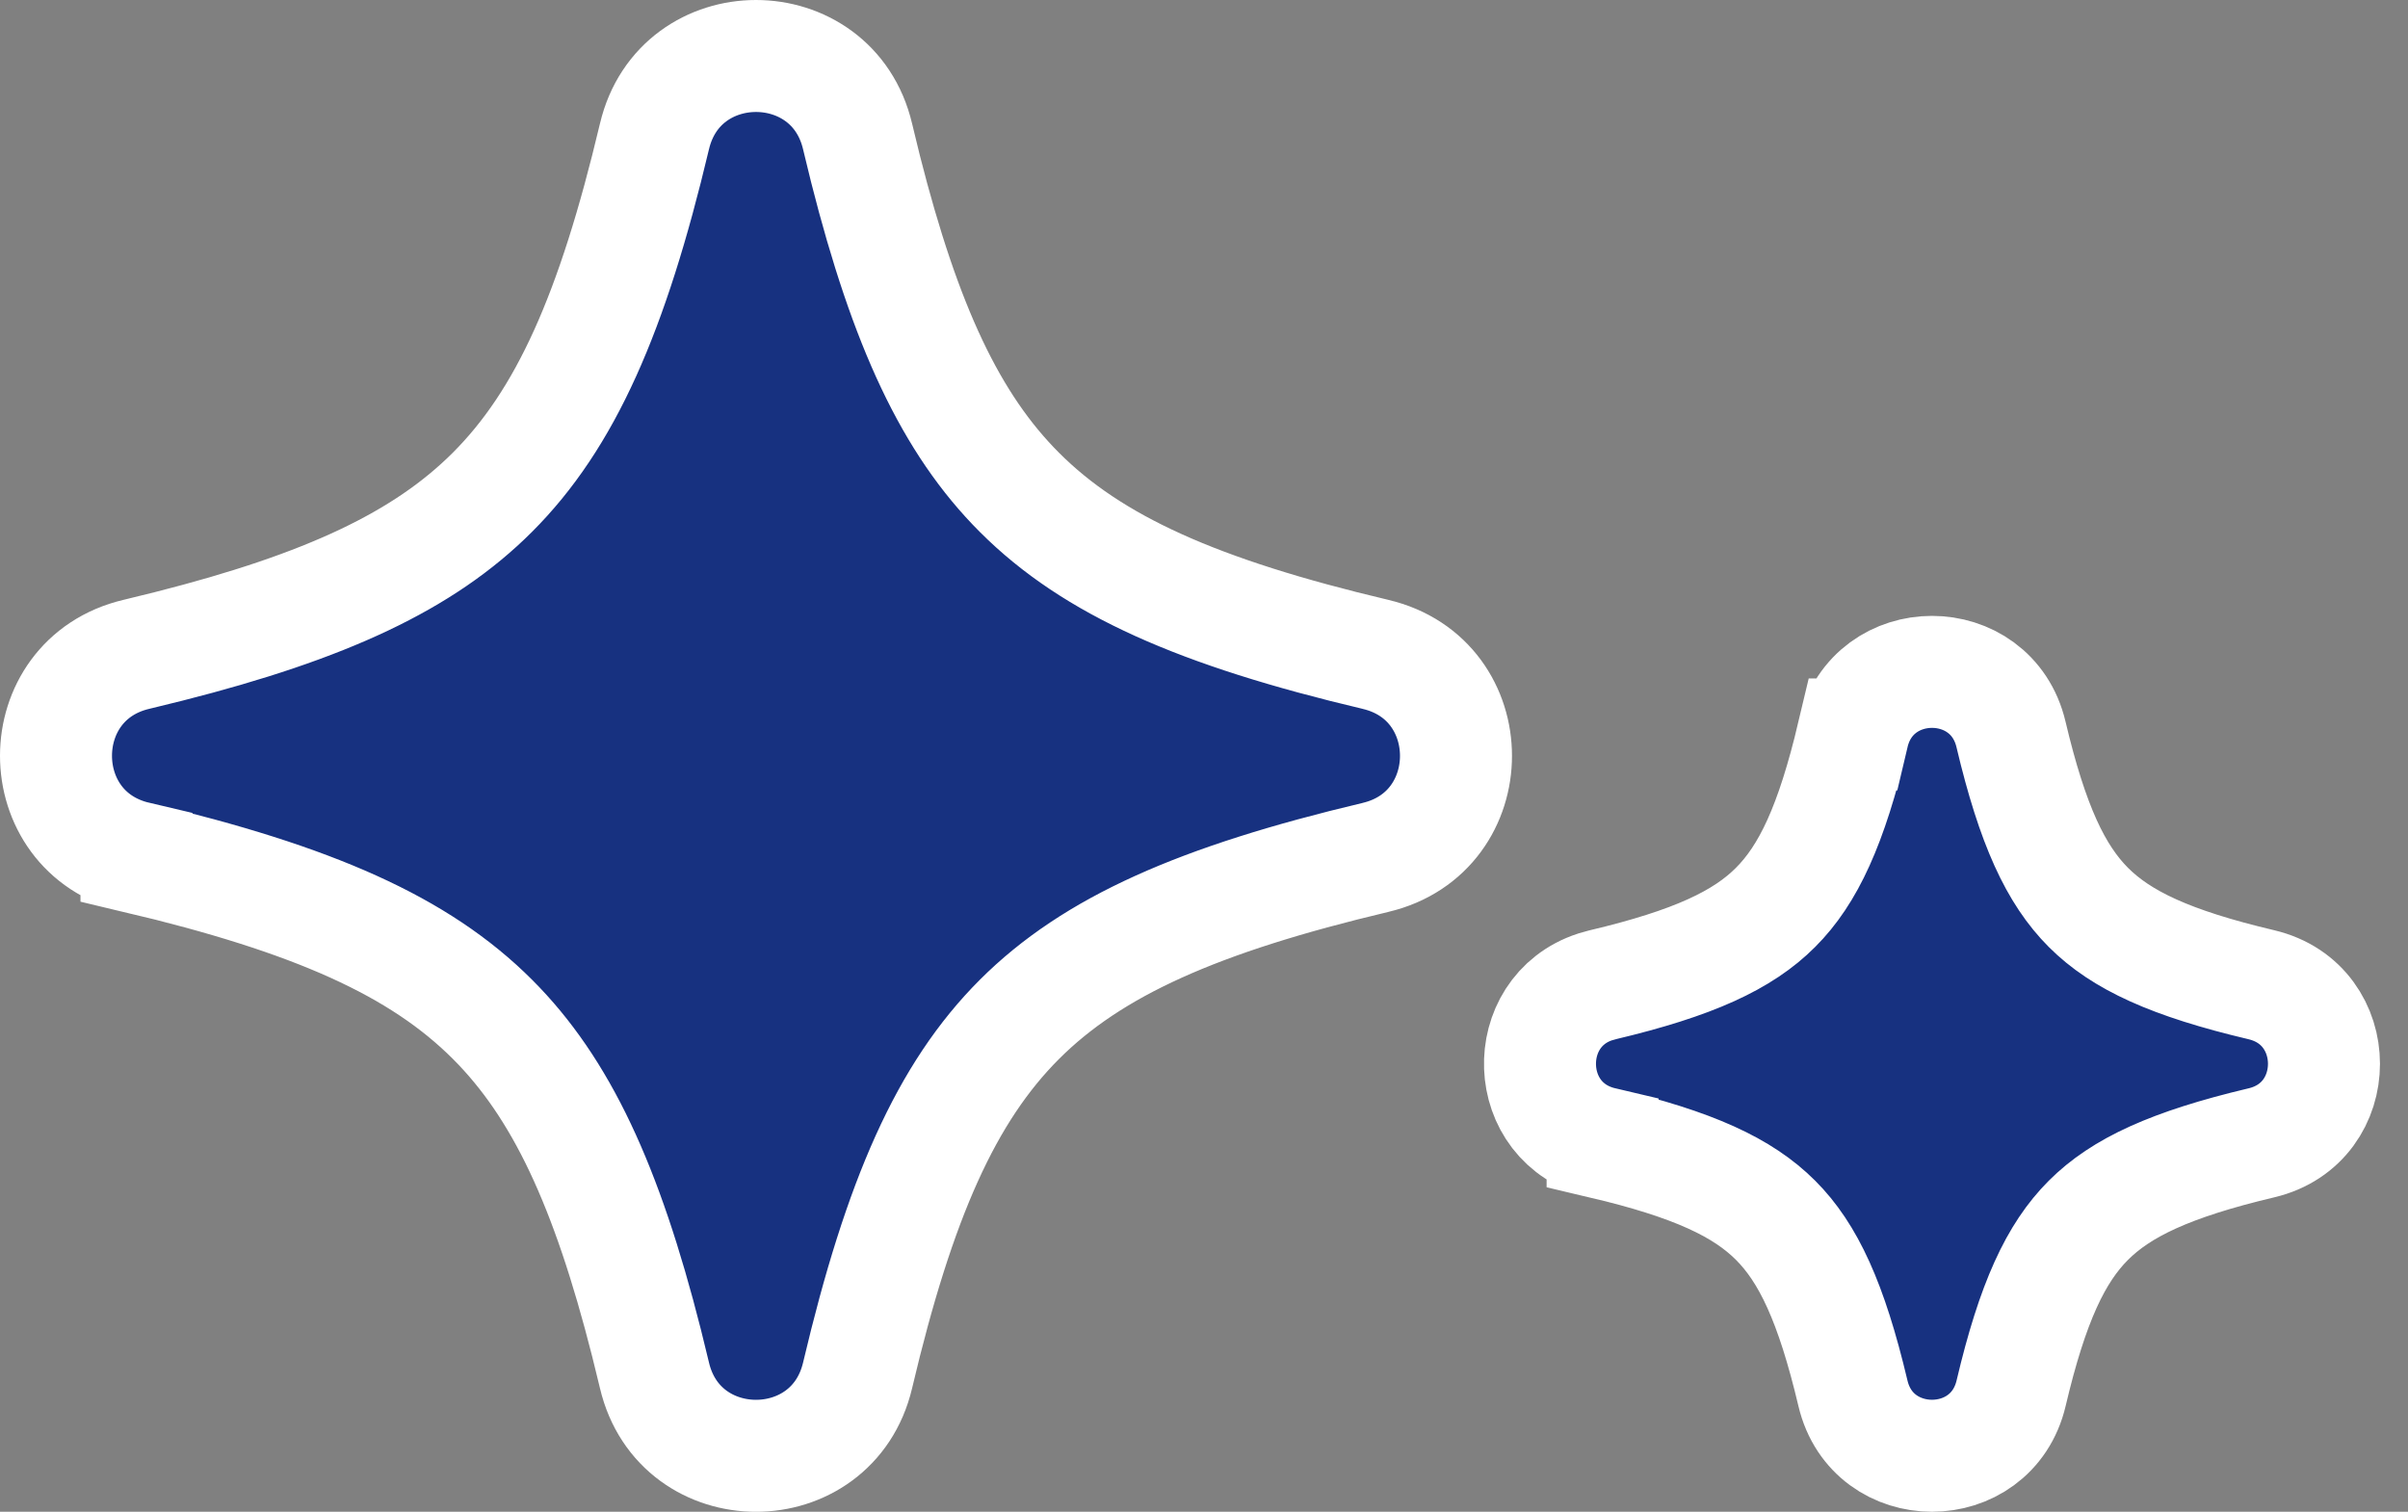 <svg width="43" height="27" viewBox="0 0 43 27" fill="none" xmlns="http://www.w3.org/2000/svg"><rect x="0" y="0" width="43" height="27" fill="#808080" stroke="none"/><path d="M11.687 2.437c.451-1.916 3.175-1.916 3.627 0l.141.578c.714 2.816 1.528 4.558 2.751 5.78 1.304 1.305 3.198 2.145 6.358 2.892h-.002c1.917.45 1.917 3.174 0 3.626h.002c-3.16.749-5.055 1.589-6.36 2.893-1.304 1.304-2.144 3.198-2.89 6.358-.452 1.915-3.176 1.915-3.627 0l-.142-.579c-.714-2.816-1.528-4.558-2.751-5.78C7.49 16.9 5.596 16.06 2.437 15.313v-.002c-1.916-.451-1.916-3.174 0-3.625l.577-.142c2.815-.714 4.556-1.529 5.779-2.752 1.305-1.305 2.145-3.199 2.894-6.356zm21.402 10.68c.352-1.49 2.47-1.49 2.822 0 .385 1.625.799 2.505 1.383 3.09.584.584 1.464.997 3.088 1.38h-.001c1.491.352 1.492 2.473 0 2.824-1.623.385-2.504.799-3.088 1.383-.584.584-.997 1.464-1.38 3.088-.352 1.49-2.474 1.49-2.825 0-.385-1.624-.798-2.505-1.382-3.089-.584-.584-1.464-.997-3.088-1.38v-.002c-1.444-.34-1.49-2.341-.135-2.785l.136-.038c1.622-.385 2.503-.797 3.087-1.382.585-.585.998-1.466 1.383-3.089z" fill="#173180" stroke="#fff" stroke-width="2"/></svg>